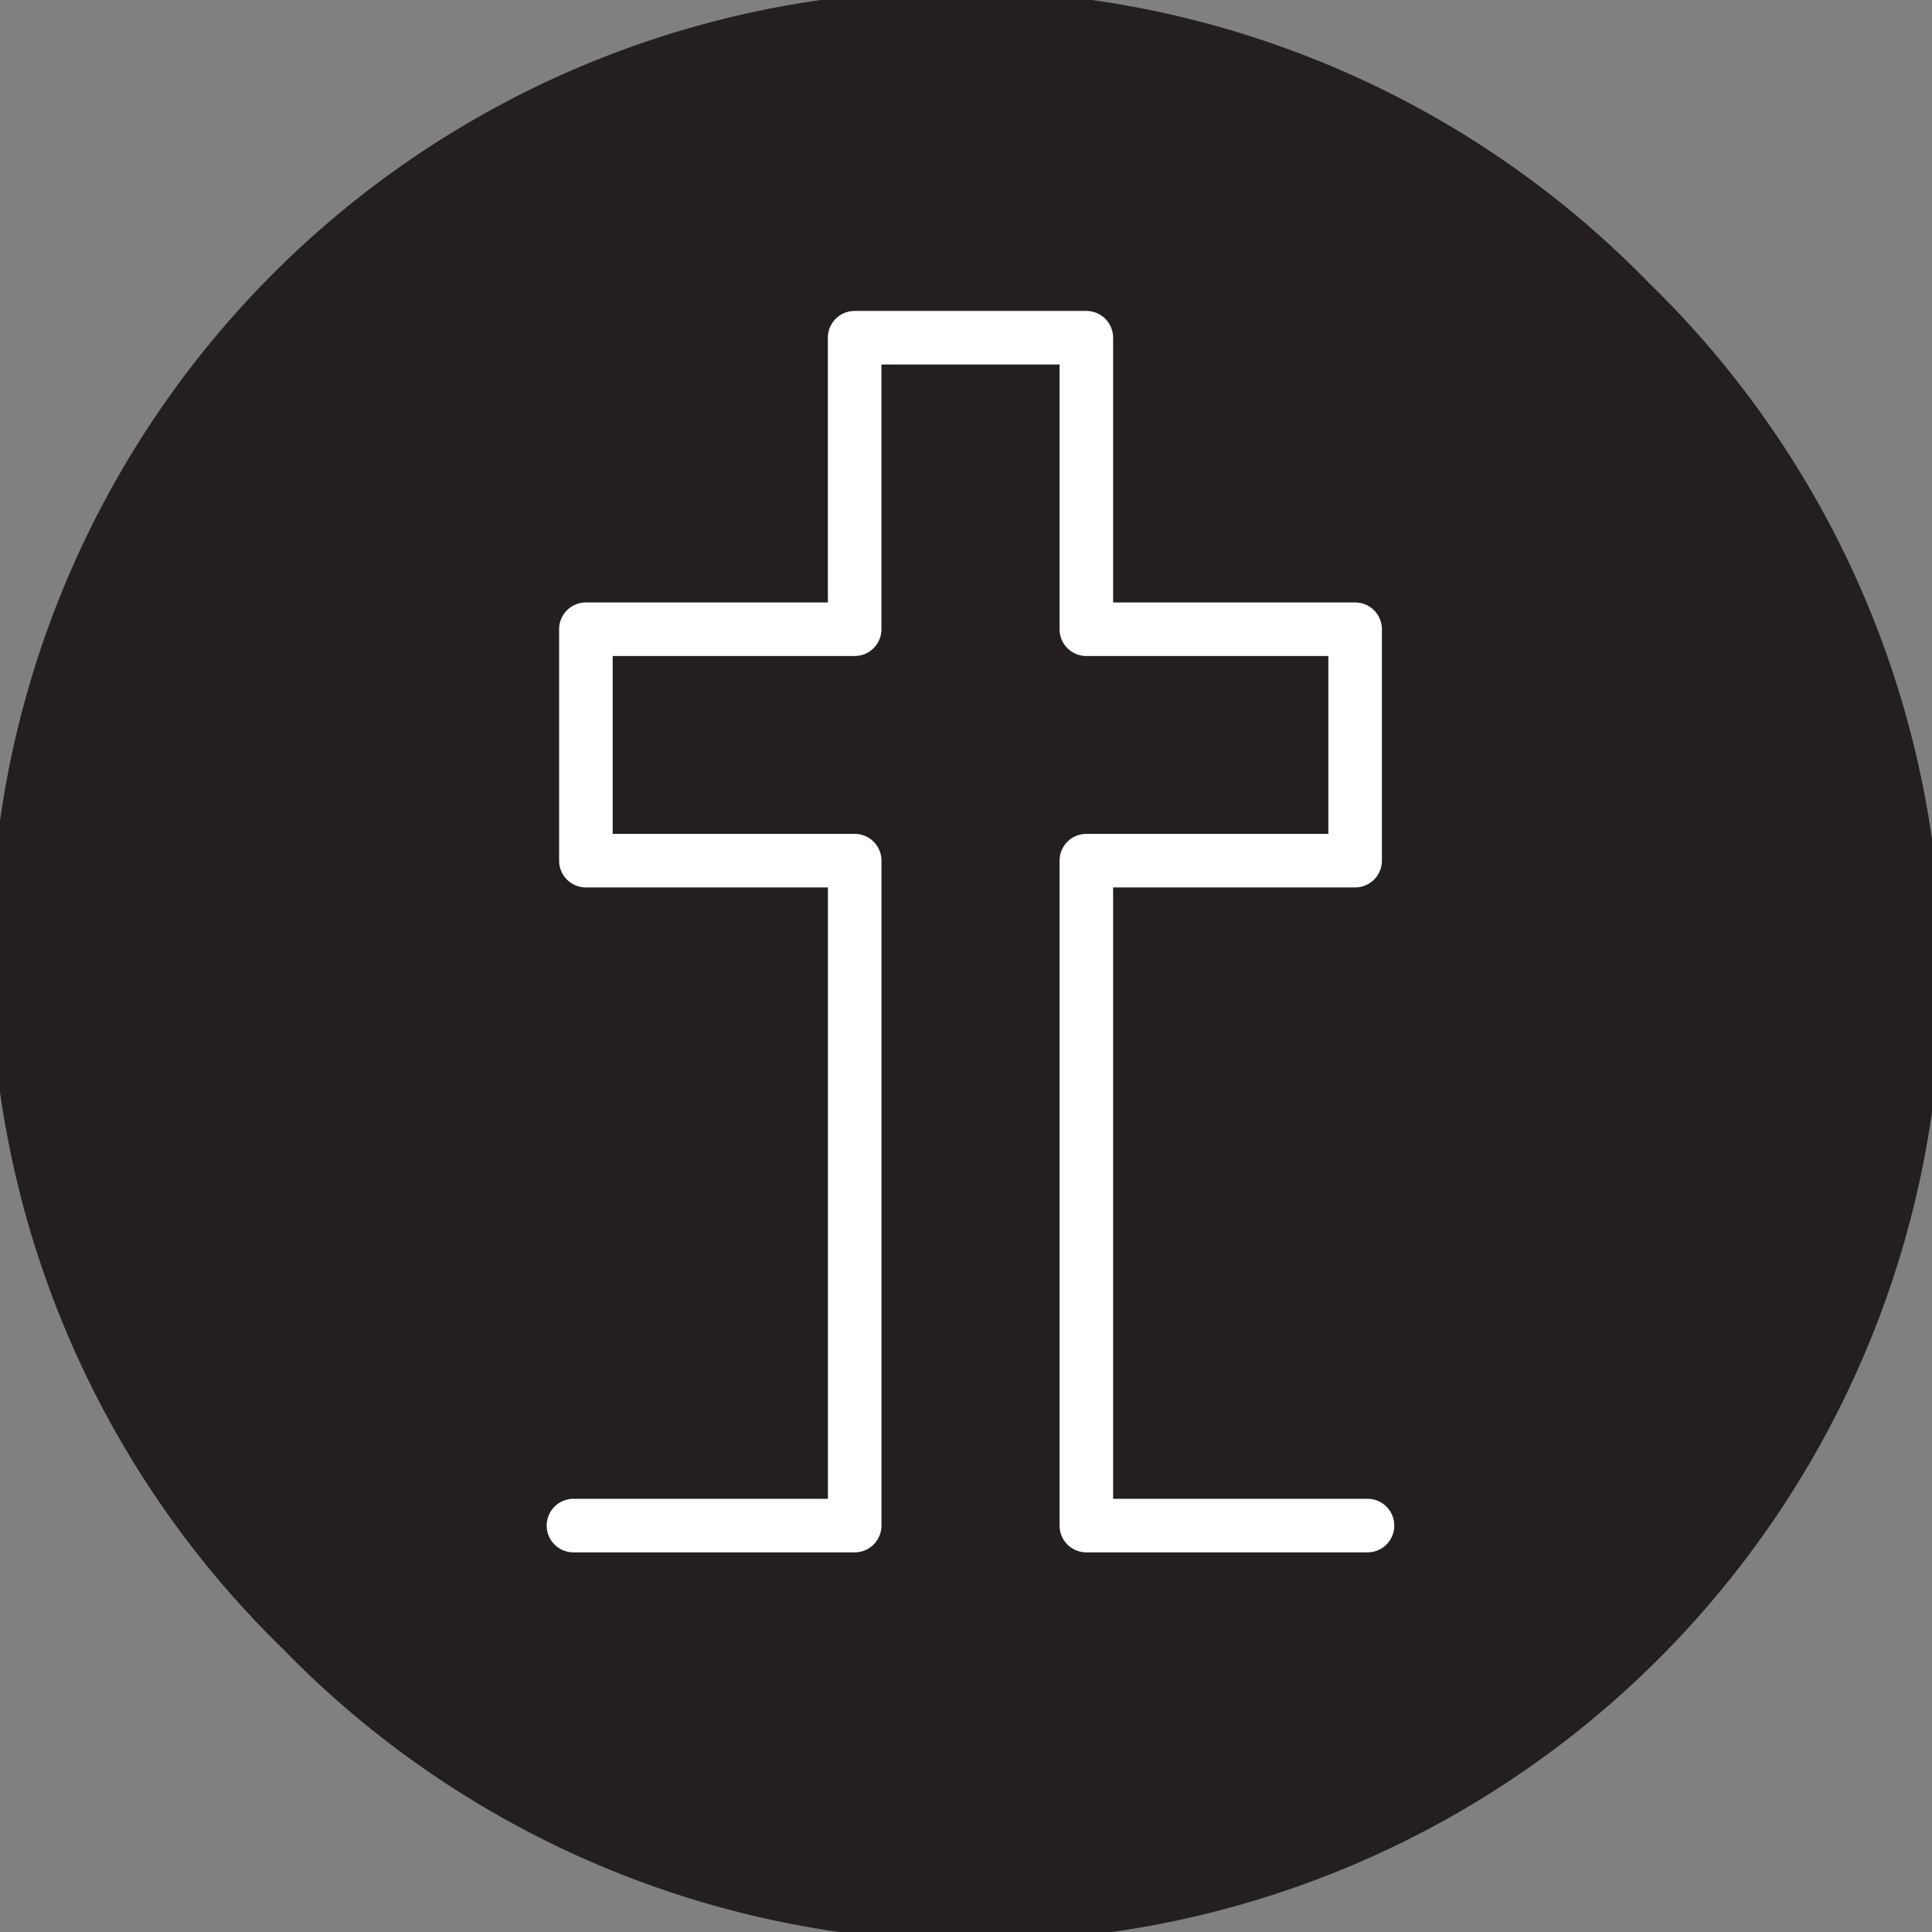 <svg xmlns="http://www.w3.org/2000/svg" viewBox="0 0 505.08 505.08"><rect x="0" y="0" width="505.08" height="505.08" fill="#808080" stroke="none"/><defs><style>.cls-1{fill:#231f20;}.cls-2{fill:#fff;}</style></defs><g id="Layer_2" data-name="Layer 2"><g id="ART"><path class="cls-1" d="M431.11,74A252.54,252.54,0,1,0,74,431.11,252.54,252.54,0,1,0,431.11,74Z"/><path class="cls-2" d="M357.48,391.83H291V232h63.27a7,7,0,0,0,7-7V164.5a7,7,0,0,0-7-7H291V88.29a7,7,0,0,0-7-7H223.43a7,7,0,0,0-7,7V157.5H153.17a7,7,0,0,0-7,7V225a7,7,0,0,0,7,7h63.27V391.83H149.92a7,7,0,0,0,0,14h73.52a7,7,0,0,0,7-7V225a7,7,0,0,0-7-7H160.17V171.5h63.26a7,7,0,0,0,7-7V95.29H277V164.5a7,7,0,0,0,7,7h63.27V218H284a7,7,0,0,0-7,7V398.83a7,7,0,0,0,7,7h73.51a7,7,0,0,0,0-14Z"/></g></g></svg>